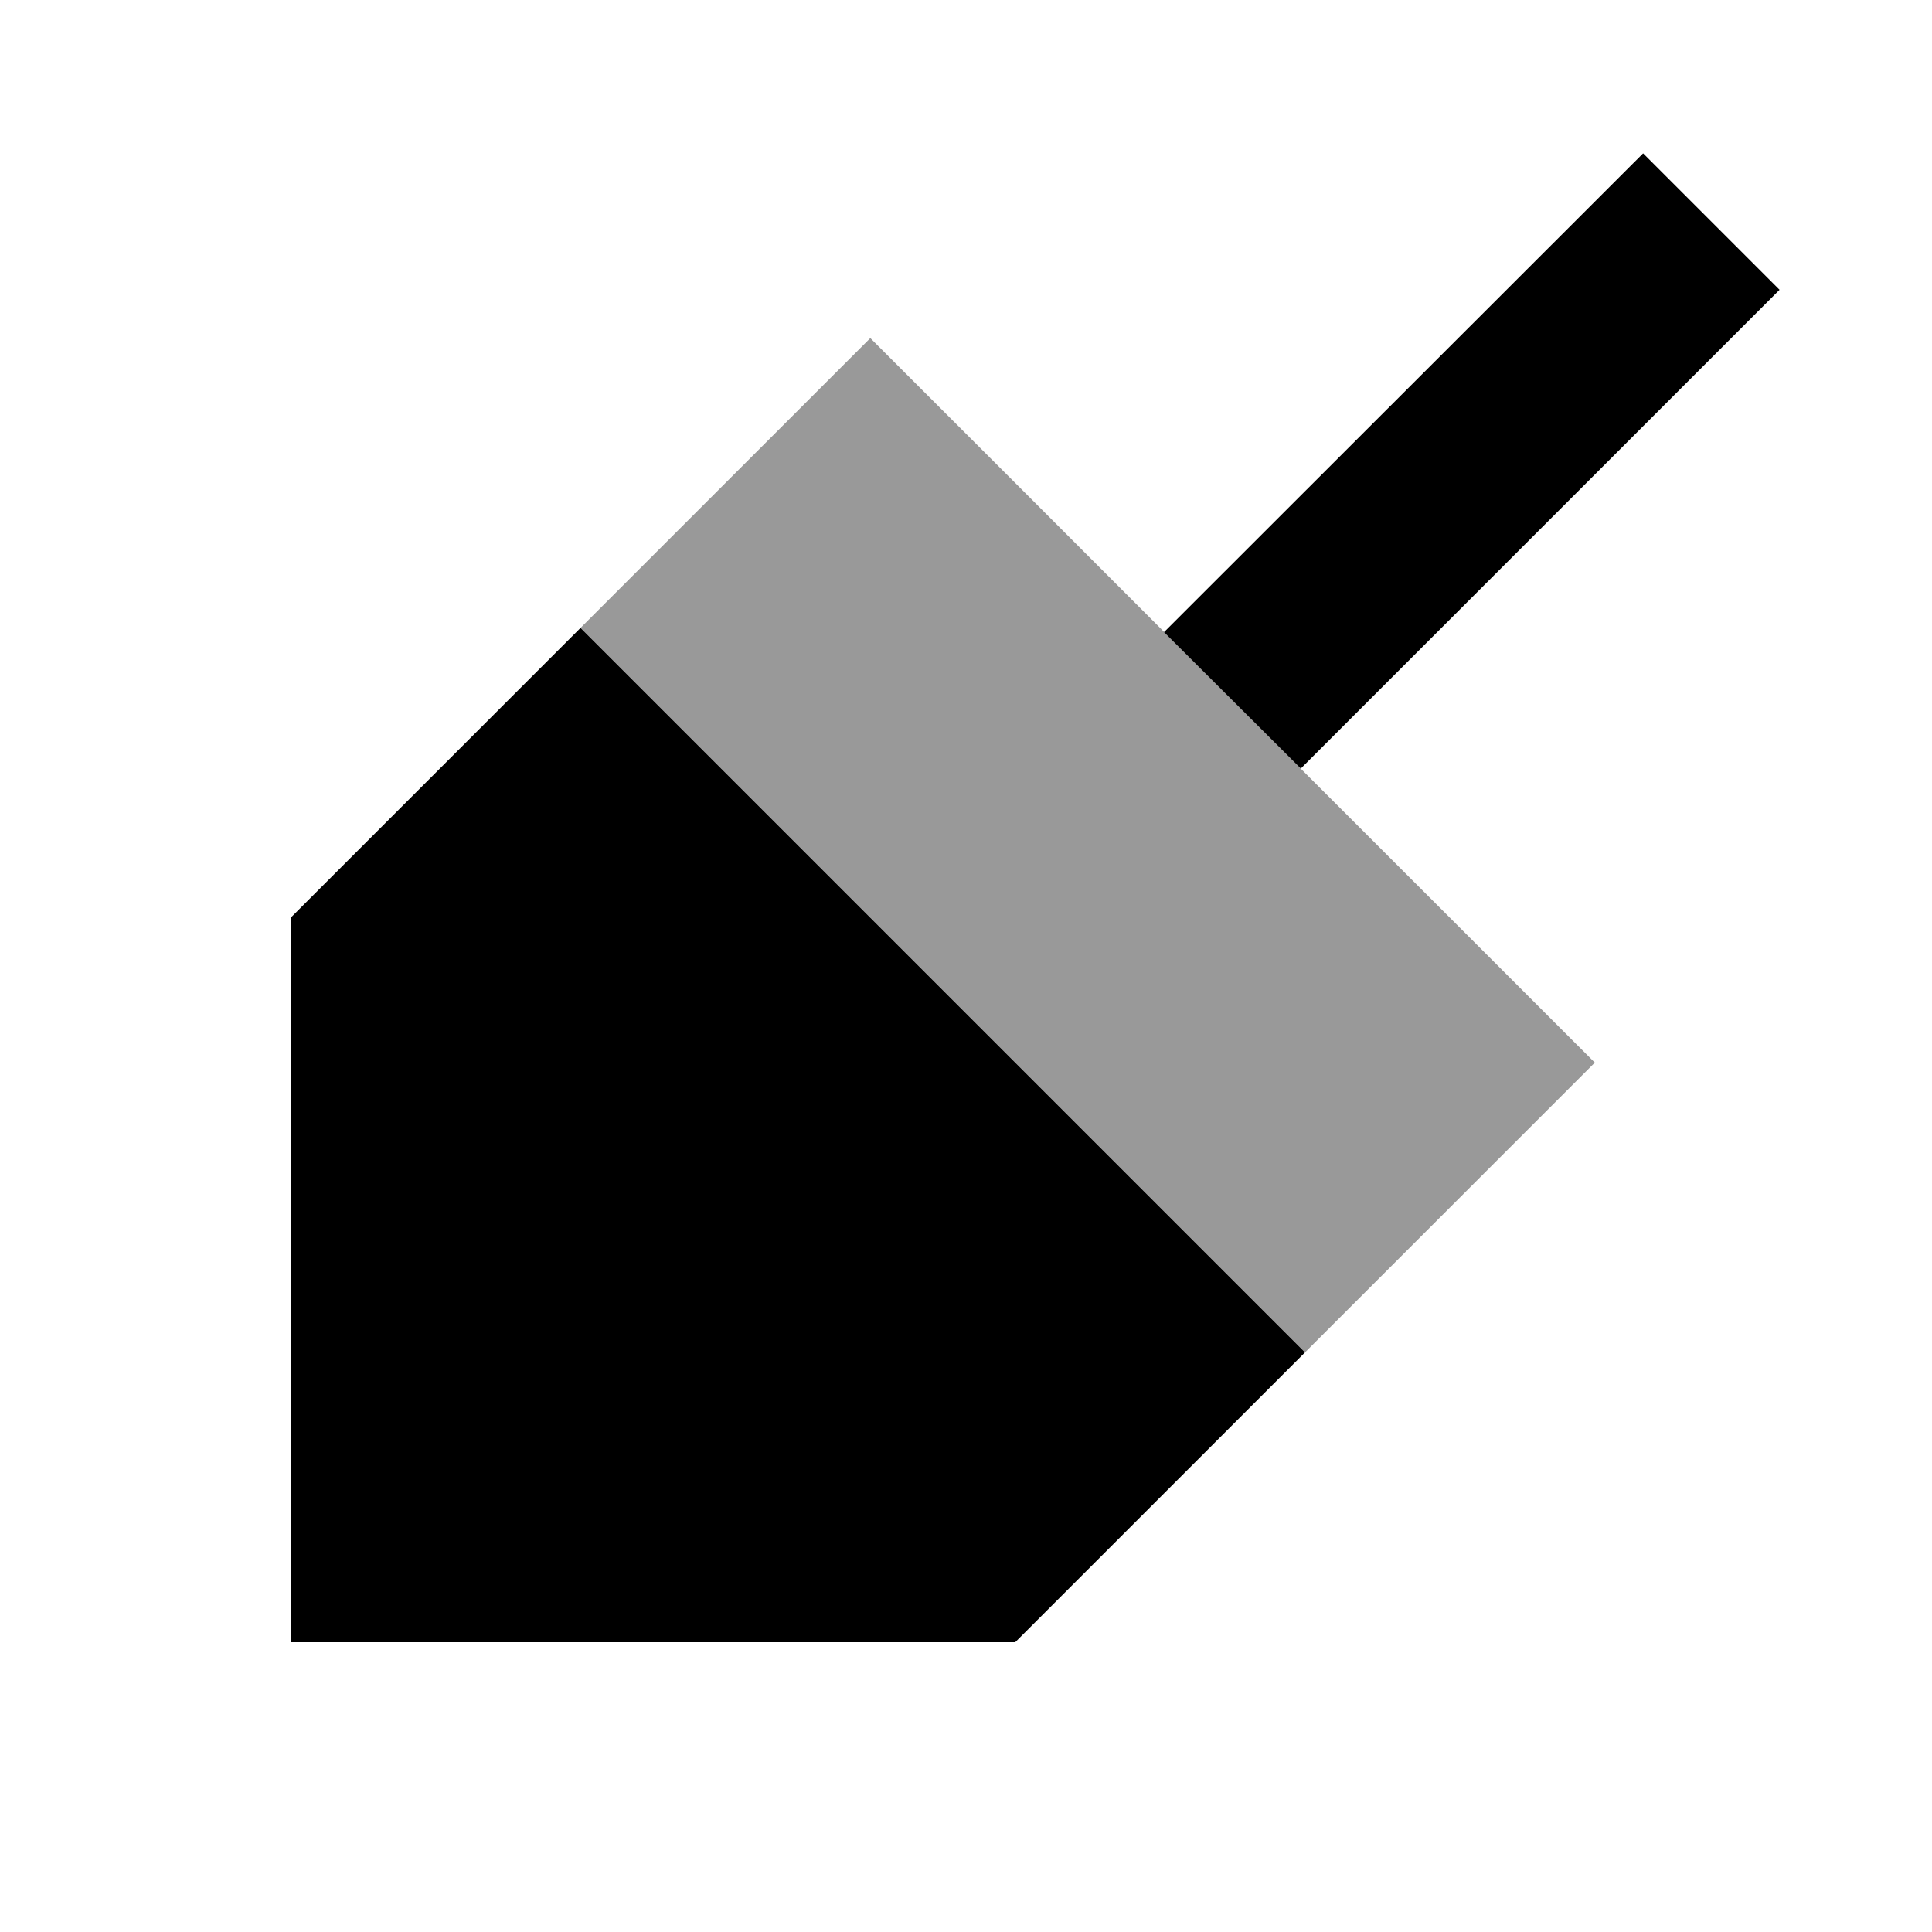 <svg xmlns="http://www.w3.org/2000/svg" viewBox="0 0 640 640"><!--! Font Awesome Pro 7.1.0 by @fontawesome - https://fontawesome.com License - https://fontawesome.com/license (Commercial License) Copyright 2025 Fonticons, Inc. --><path opacity=".4" fill="currentColor" d="M192.3 208C272.3 288 352.3 368 432.3 448C464.3 416 496.3 384 528.3 352C373.5 197.3 371.8 195.4 288.3 112C256.3 144 224.3 176 192.3 208z"/><path fill="currentColor" d="M432.3 448L336.3 544L96.3 544L96.3 304L192.3 208L432.3 448zM589.5 96L430.9 254.6L385.6 209.4L544.3 50.8L589.5 96z"/></svg>